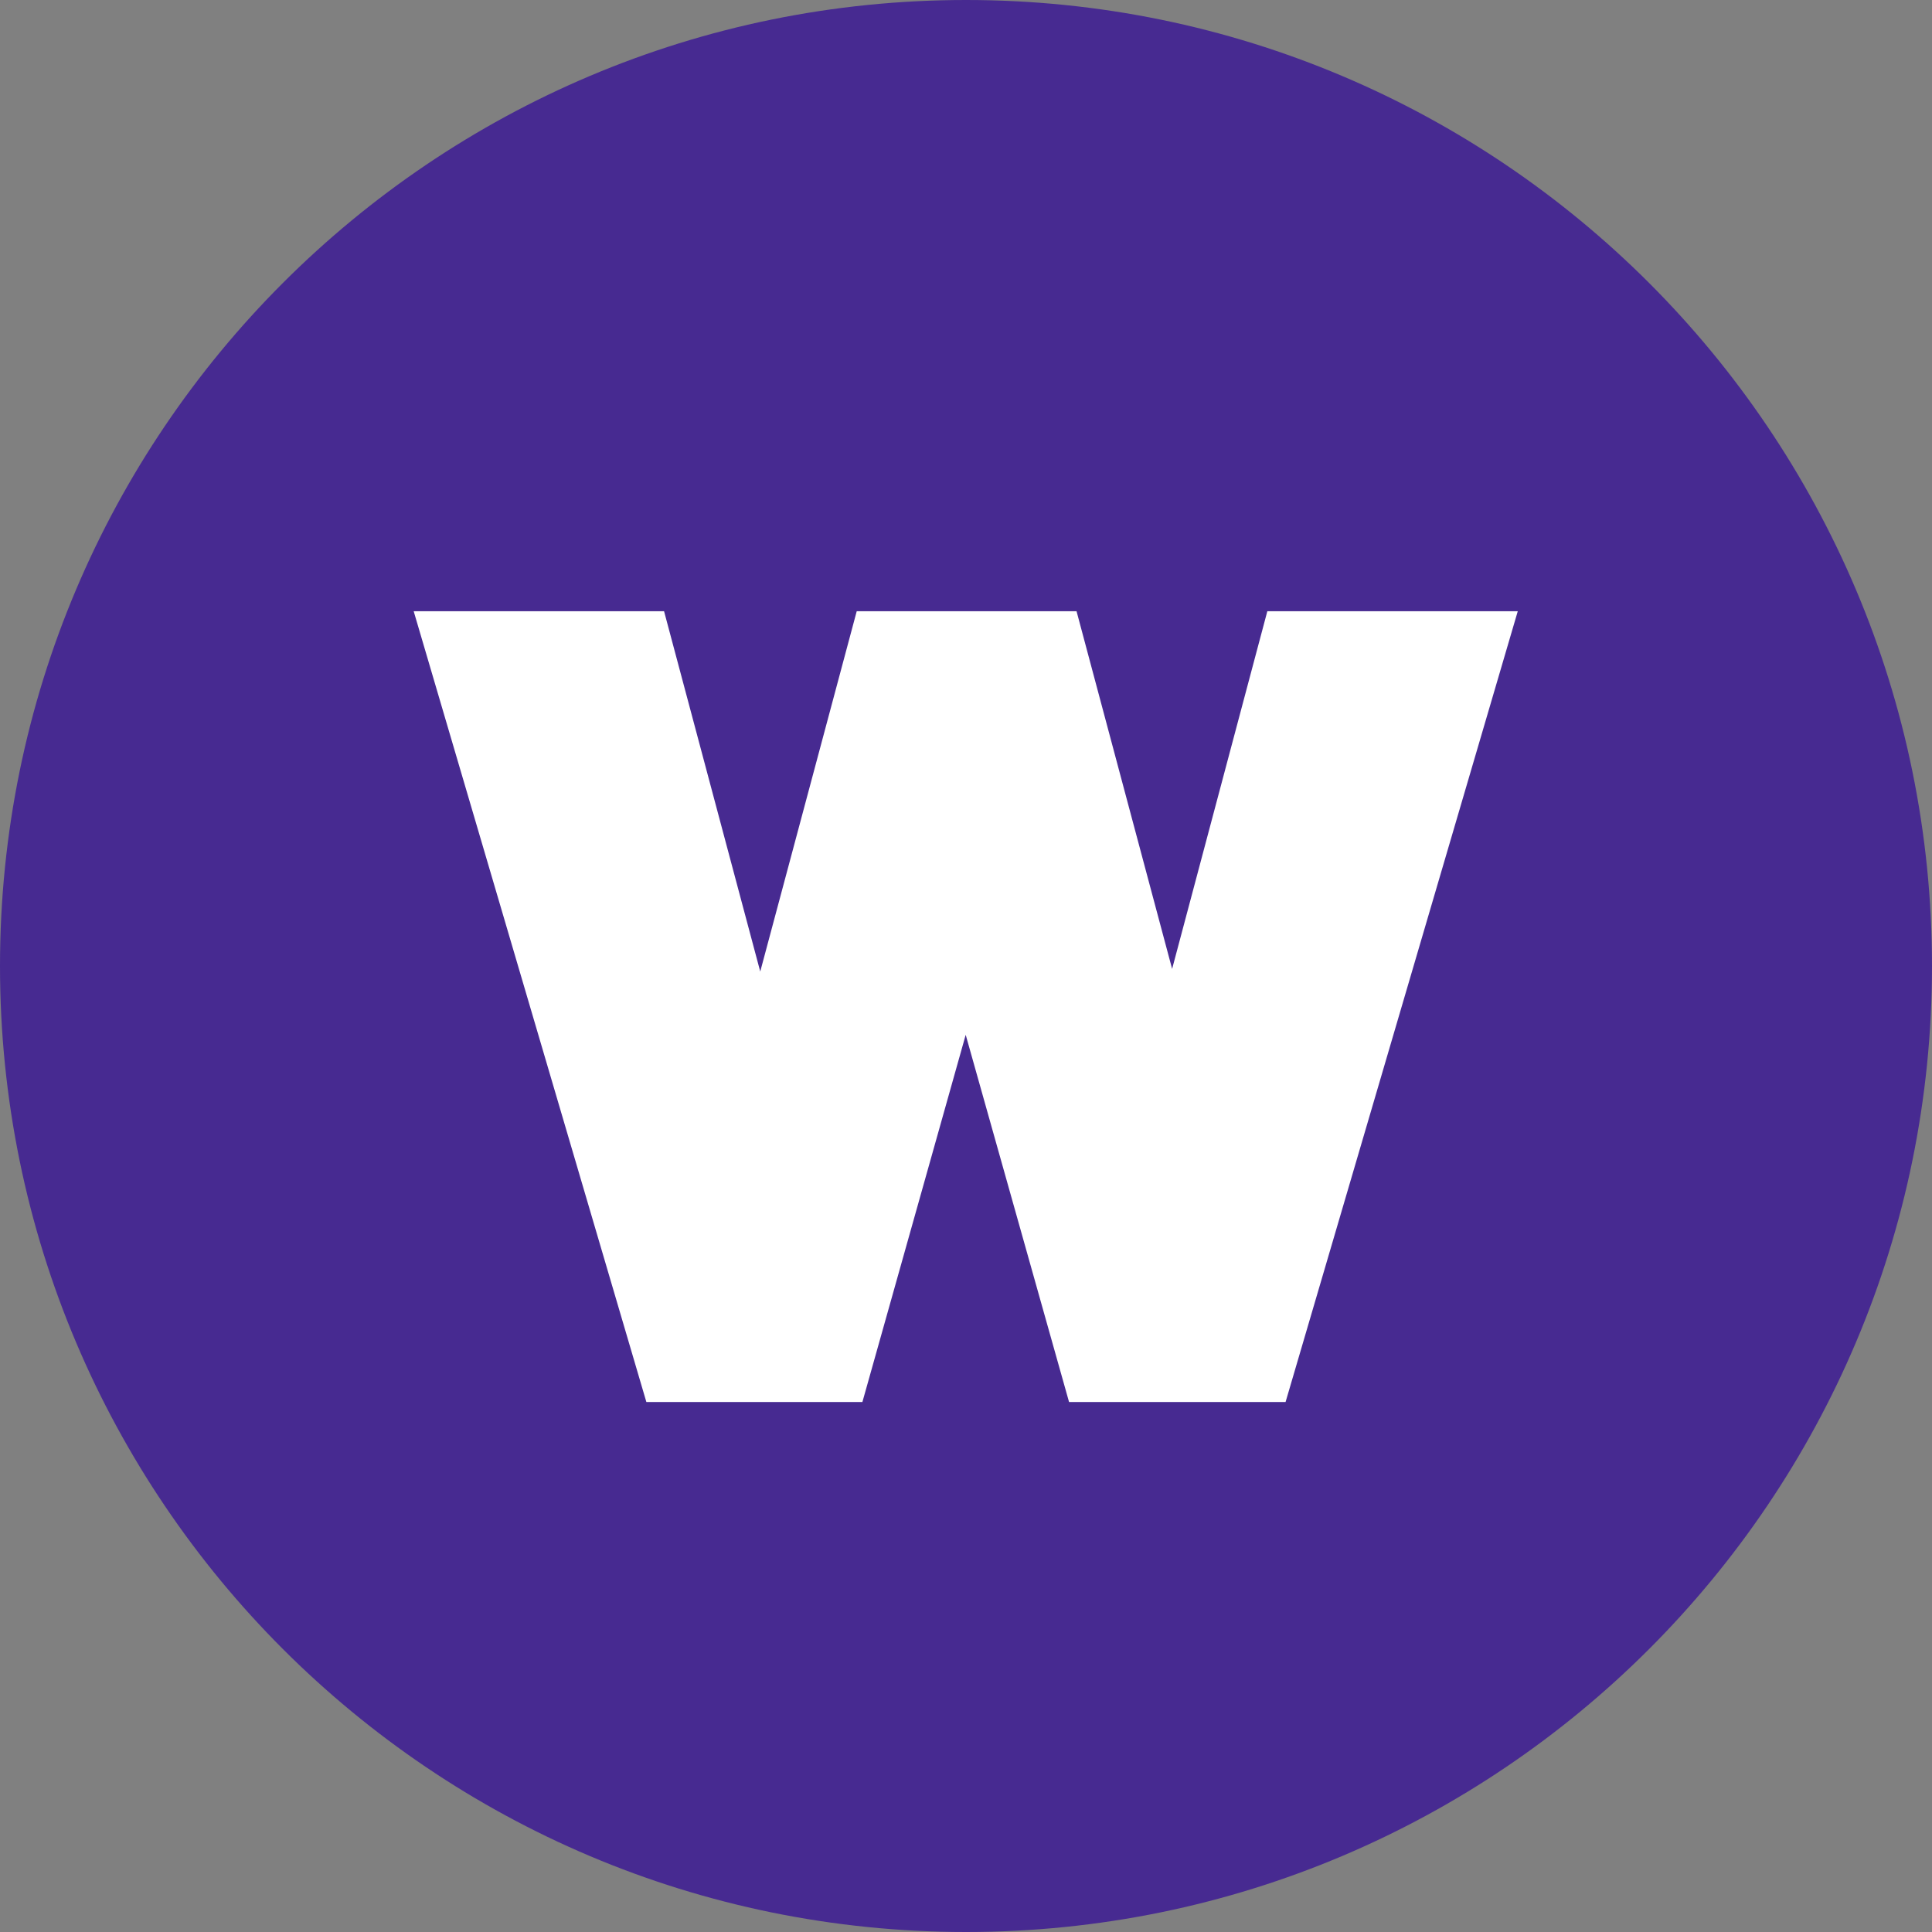 <svg width="32" height="32" viewBox="0 0 32 32" fill="none" xmlns="http://www.w3.org/2000/svg">
<rect x="0" y="0" width="32" height="32" fill="#808080" stroke="none"/>
<g clip-path="url(#clip0_1321_46)">
<path d="M32 16C32 24.837 24.837 32 16 32C7.163 32 0 24.837 0 16C0 7.163 7.163 0 16 0C24.837 0 32 7.163 32 16Z" fill="#472A91"/>
<path d="M20.991 10.124L19.414 16.048L17.831 10.124H14.19L12.592 16.092L10.999 10.124H6.852L10.706 23.222H14.284L15.995 17.14L17.707 23.222H21.293L25.139 10.124H20.991Z" fill="white"/>
</g>
<defs>
<clipPath id="clip0_1321_46">
<rect width="32" height="32" fill="white"/>
</clipPath>
</defs>
</svg>
